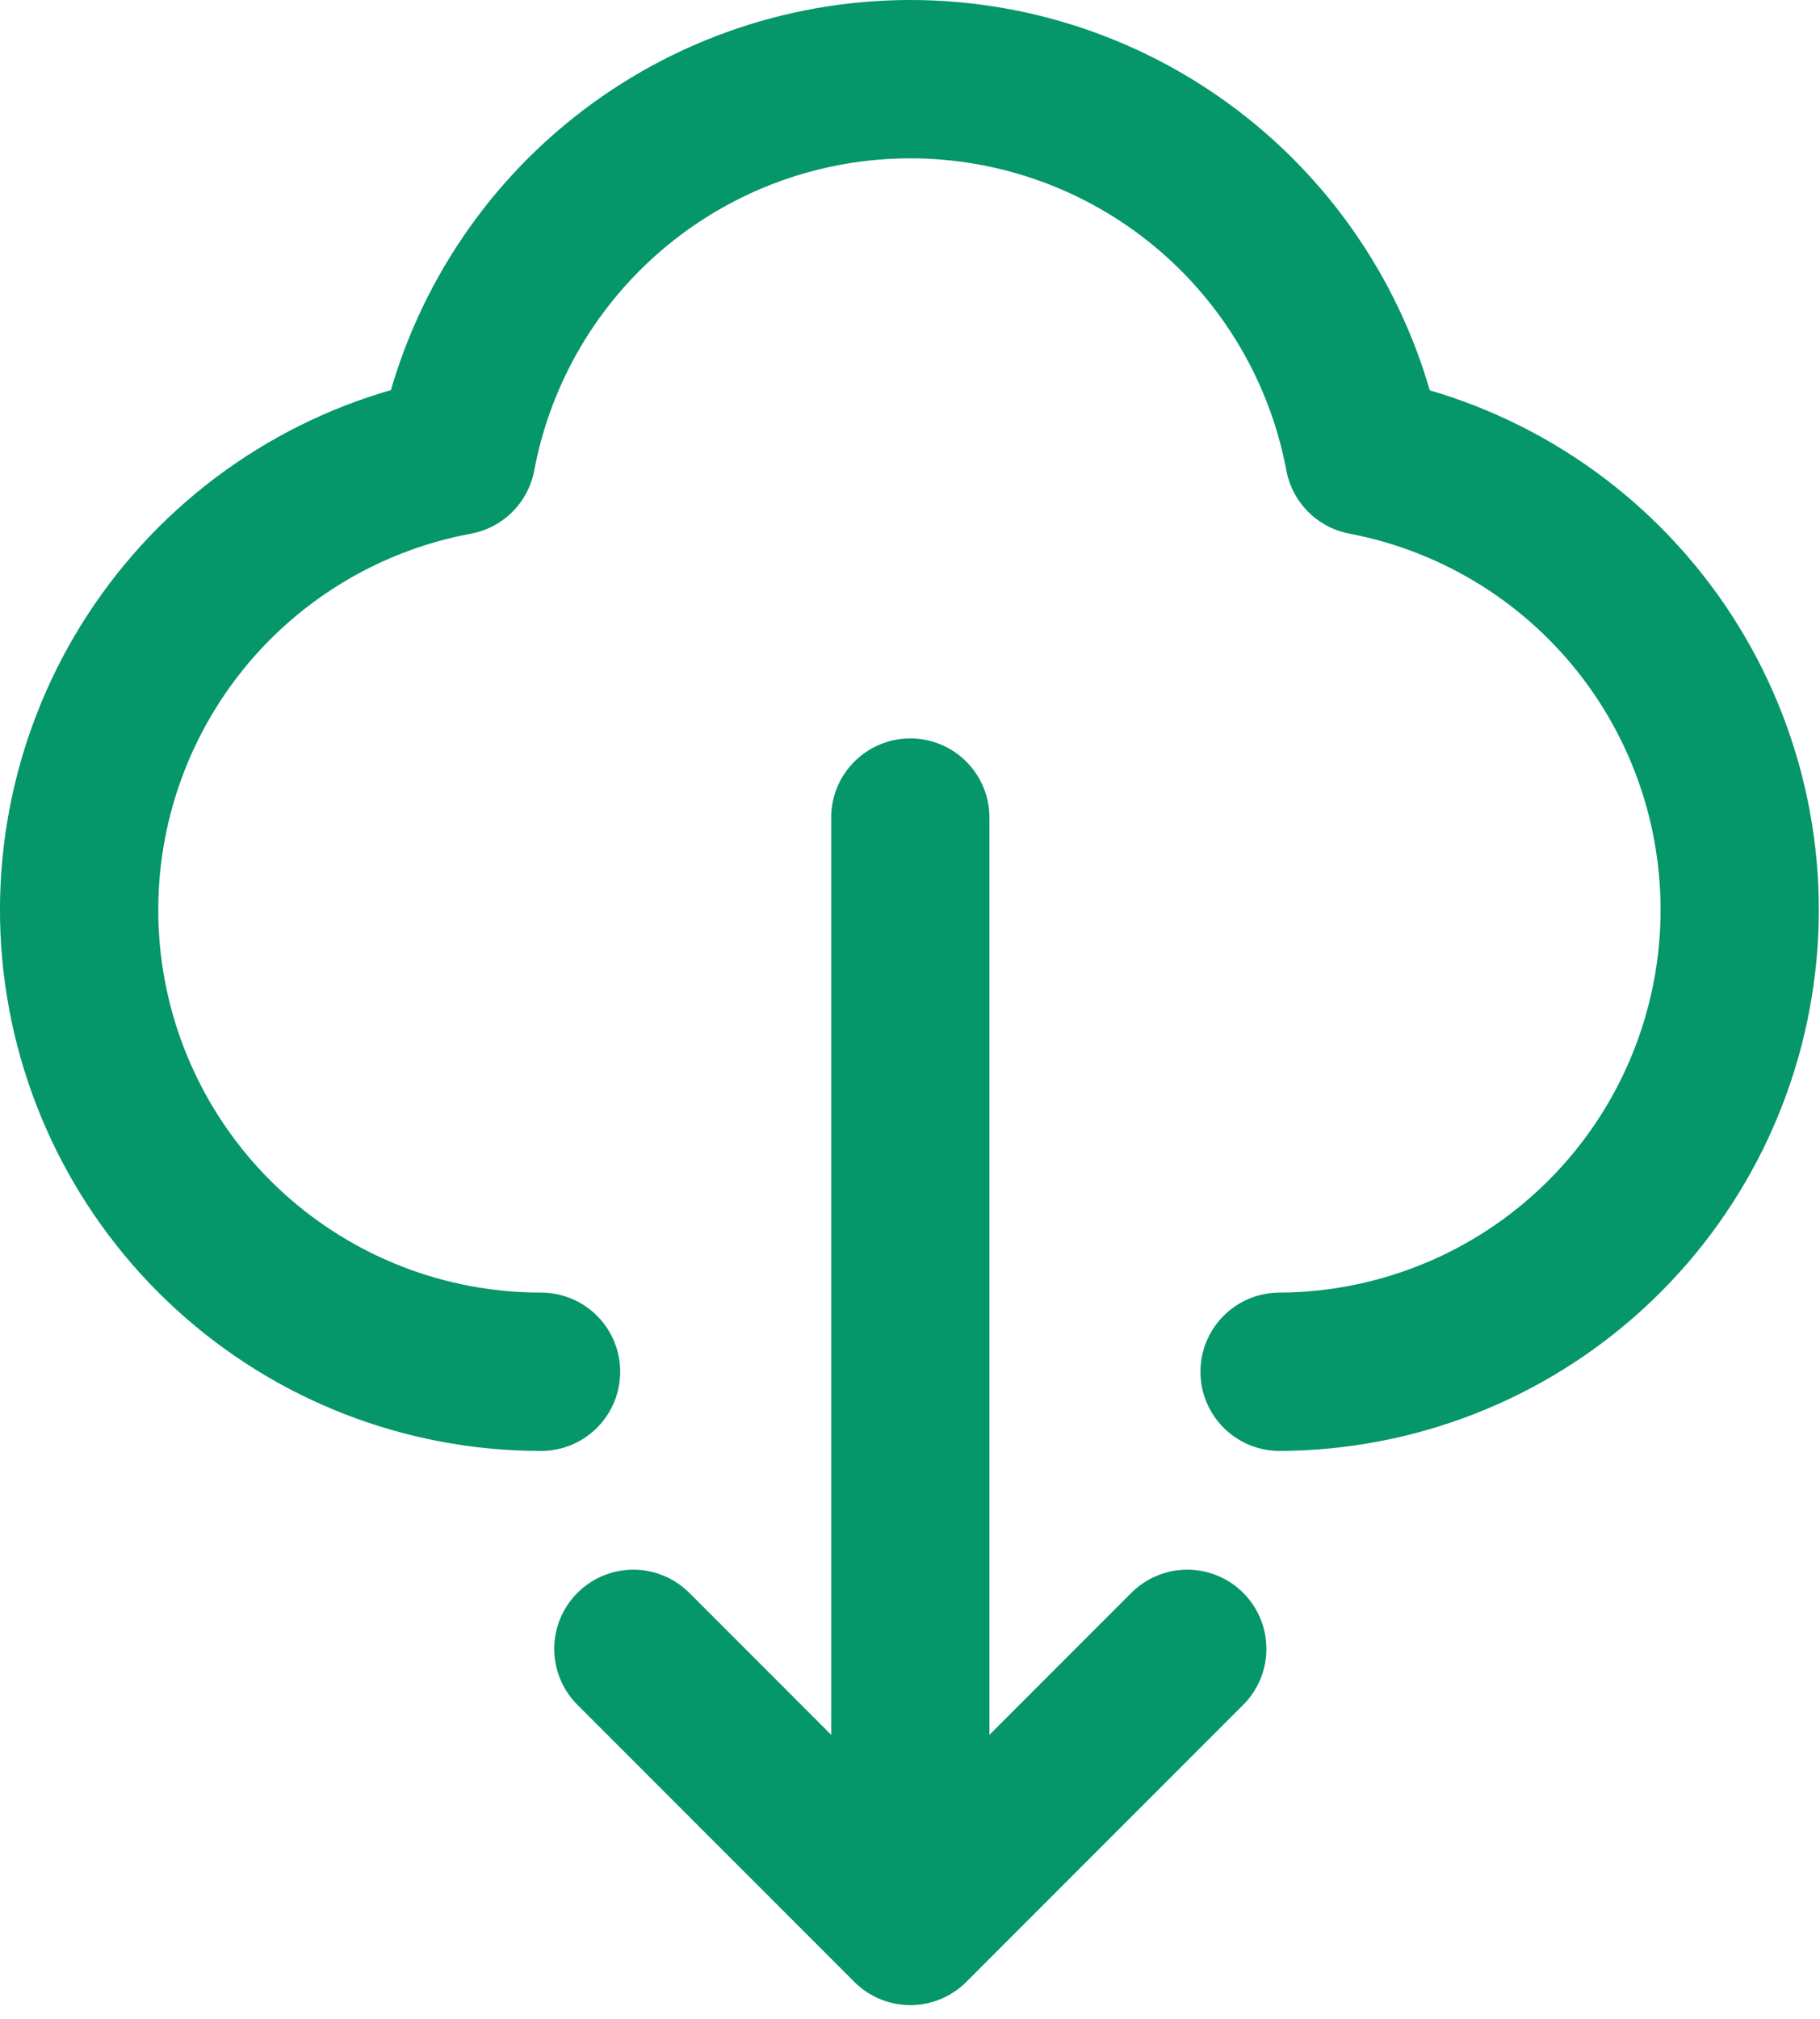 <svg width="46" height="51" viewBox="0 0 46 51" fill="none" xmlns="http://www.w3.org/2000/svg">
<path d="M13.675 34.654C10.765 34.656 7.959 33.57 5.809 31.61C3.658 29.651 2.317 26.958 2.049 24.06C1.782 21.163 2.607 18.27 4.362 15.949C6.117 13.629 8.676 12.047 11.537 11.516C12.04 8.842 13.461 6.427 15.556 4.689C17.65 2.951 20.286 2 23.008 2C25.729 2 28.365 2.951 30.46 4.689C32.555 6.427 33.976 8.842 34.478 11.516C37.33 12.058 39.877 13.643 41.623 15.962C43.369 18.28 44.188 21.166 43.921 24.056C43.654 26.946 42.32 29.633 40.179 31.592C38.038 33.552 35.243 34.643 32.341 34.654M16.008 41.654L23.008 48.654M23.008 48.654L30.008 41.654M23.008 48.654V20.654" stroke="#059669" stroke-width="4" stroke-linecap="round" stroke-linejoin="round"/>
</svg>
